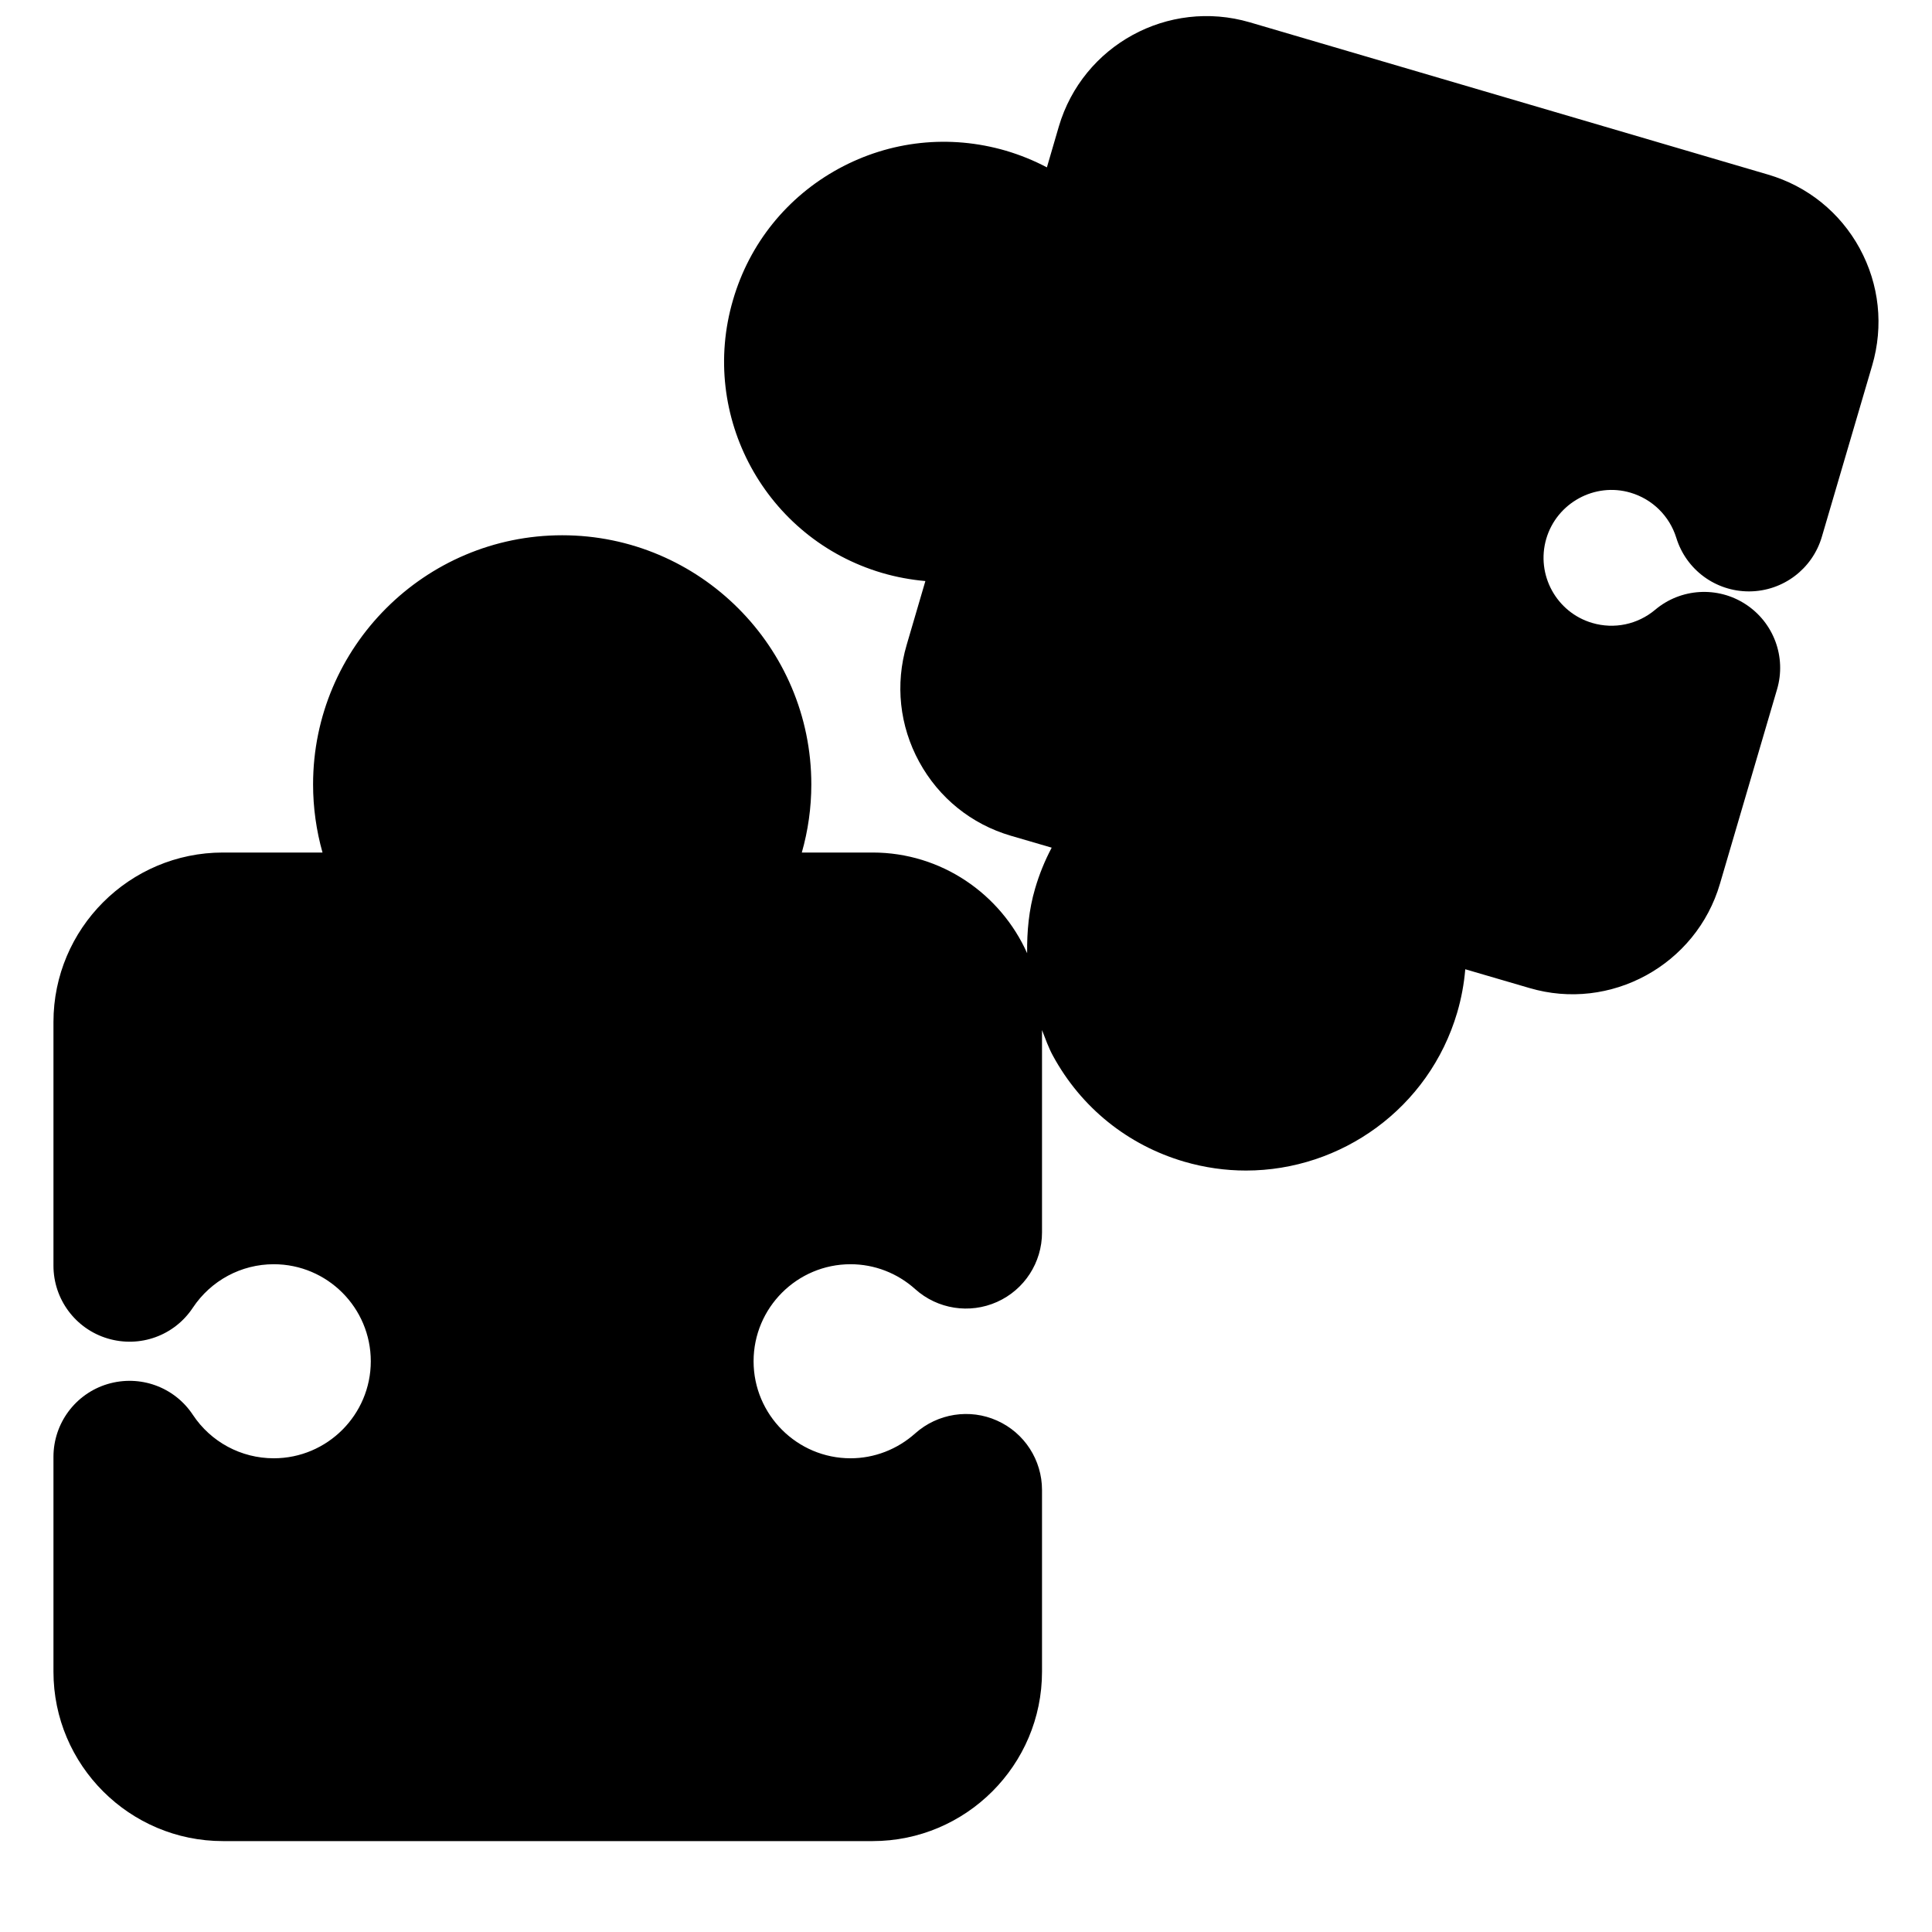 <?xml version="1.0" encoding="UTF-8"?>
<!-- Uploaded to: SVG Repo, www.svgrepo.com, Generator: SVG Repo Mixer Tools -->
<svg width="800px" height="800px" version="1.1" viewBox="144 144 512 512" xmlns="http://www.w3.org/2000/svg">
 <defs>
  <clipPath id="a">
   <path d="m158 148.09h484v483.91h-484z"/>
  </clipPath>
 </defs>
 <g clip-path="url(#a)">
  <path d="m636.85 209.84c-5.219-9.555-13.844-16.508-24.285-19.57l-137.38-40.363c-21.641-6.309-44.234 6.086-50.582 27.609l-3.164 10.84c-3.426-1.812-7.051-3.285-10.859-4.414-14.934-4.352-30.672-2.68-44.355 4.777-13.645 7.457-23.602 19.809-27.953 34.723-9.09 30.852 8.625 63.297 39.48 72.387 3.785 1.109 7.617 1.812 11.484 2.156l-4.957 16.91c-3.082 10.438-1.895 21.461 3.324 31.012 5.223 9.555 13.824 16.508 24.266 19.57l10.84 3.164c-1.812 3.426-3.285 7.031-4.391 10.82-1.676 5.664-2.176 11.426-2.117 17.148-7.012-15.676-22.711-26.68-40.949-26.68h-18.762c1.652-5.785 2.519-11.871 2.519-18.059 0-36.395-29.625-66.02-66.02-66.02-36.395 0-66.02 29.625-66.02 66.02 0 6.188 0.867 12.273 2.5 18.059h-26.383c-24.766 0-44.918 20.152-44.918 44.918v64.57c0 8.887 5.824 16.727 14.328 19.285 8.586 2.578 17.715-0.746 22.609-8.141 4.797-7.215 12.82-11.527 21.445-11.527 14.188 0 25.715 11.527 25.715 25.715 0 14.164-11.527 25.711-25.715 25.711-8.648 0-16.668-4.312-21.445-11.523-4.894-7.398-14.023-10.703-22.609-8.145-8.504 2.559-14.328 10.398-14.328 19.285v56.934c0 24.766 20.152 44.898 44.918 44.898h172.16c24.746 0 44.898-20.133 44.898-44.898v-48.145c0-7.941-4.656-15.156-11.93-18.398-7.195-3.227-15.719-1.914-21.664 3.383-4.754 4.254-10.84 6.609-17.148 6.609-14.168 0-25.695-11.547-25.695-25.711 0-14.188 11.527-25.715 25.695-25.715 6.309 0 12.395 2.336 17.148 6.609 5.906 5.301 14.41 6.629 21.664 3.387 7.273-3.246 11.93-10.461 11.93-18.402v-53.645c0.906 2.316 1.715 4.656 2.922 6.852 7.457 13.684 19.789 23.621 34.742 28.012 5.461 1.594 10.965 2.359 16.387 2.359 25.211 0 48.504-16.484 55.98-41.879 1.109-3.789 1.816-7.637 2.137-11.465l16.949 4.957c21.504 6.387 44.254-6.086 50.543-27.609l15.133-51.527c2.519-8.527-0.867-17.676-8.301-22.531-7.438-4.879-17.211-4.273-23.984 1.43-4.652 3.91-10.859 5.219-16.684 3.508-9.492-2.781-14.973-12.797-12.191-22.309 2.801-9.531 12.875-15.016 22.328-12.215 5.805 1.715 10.336 6.188 12.129 11.953 2.602 8.461 10.398 14.207 19.246 14.207h0.141c8.891-0.062 16.688-5.945 19.188-14.469l13.34-45.406c3.062-10.457 1.895-21.461-3.305-31.012" fill-rule="evenodd"/>
 </g>
</svg>